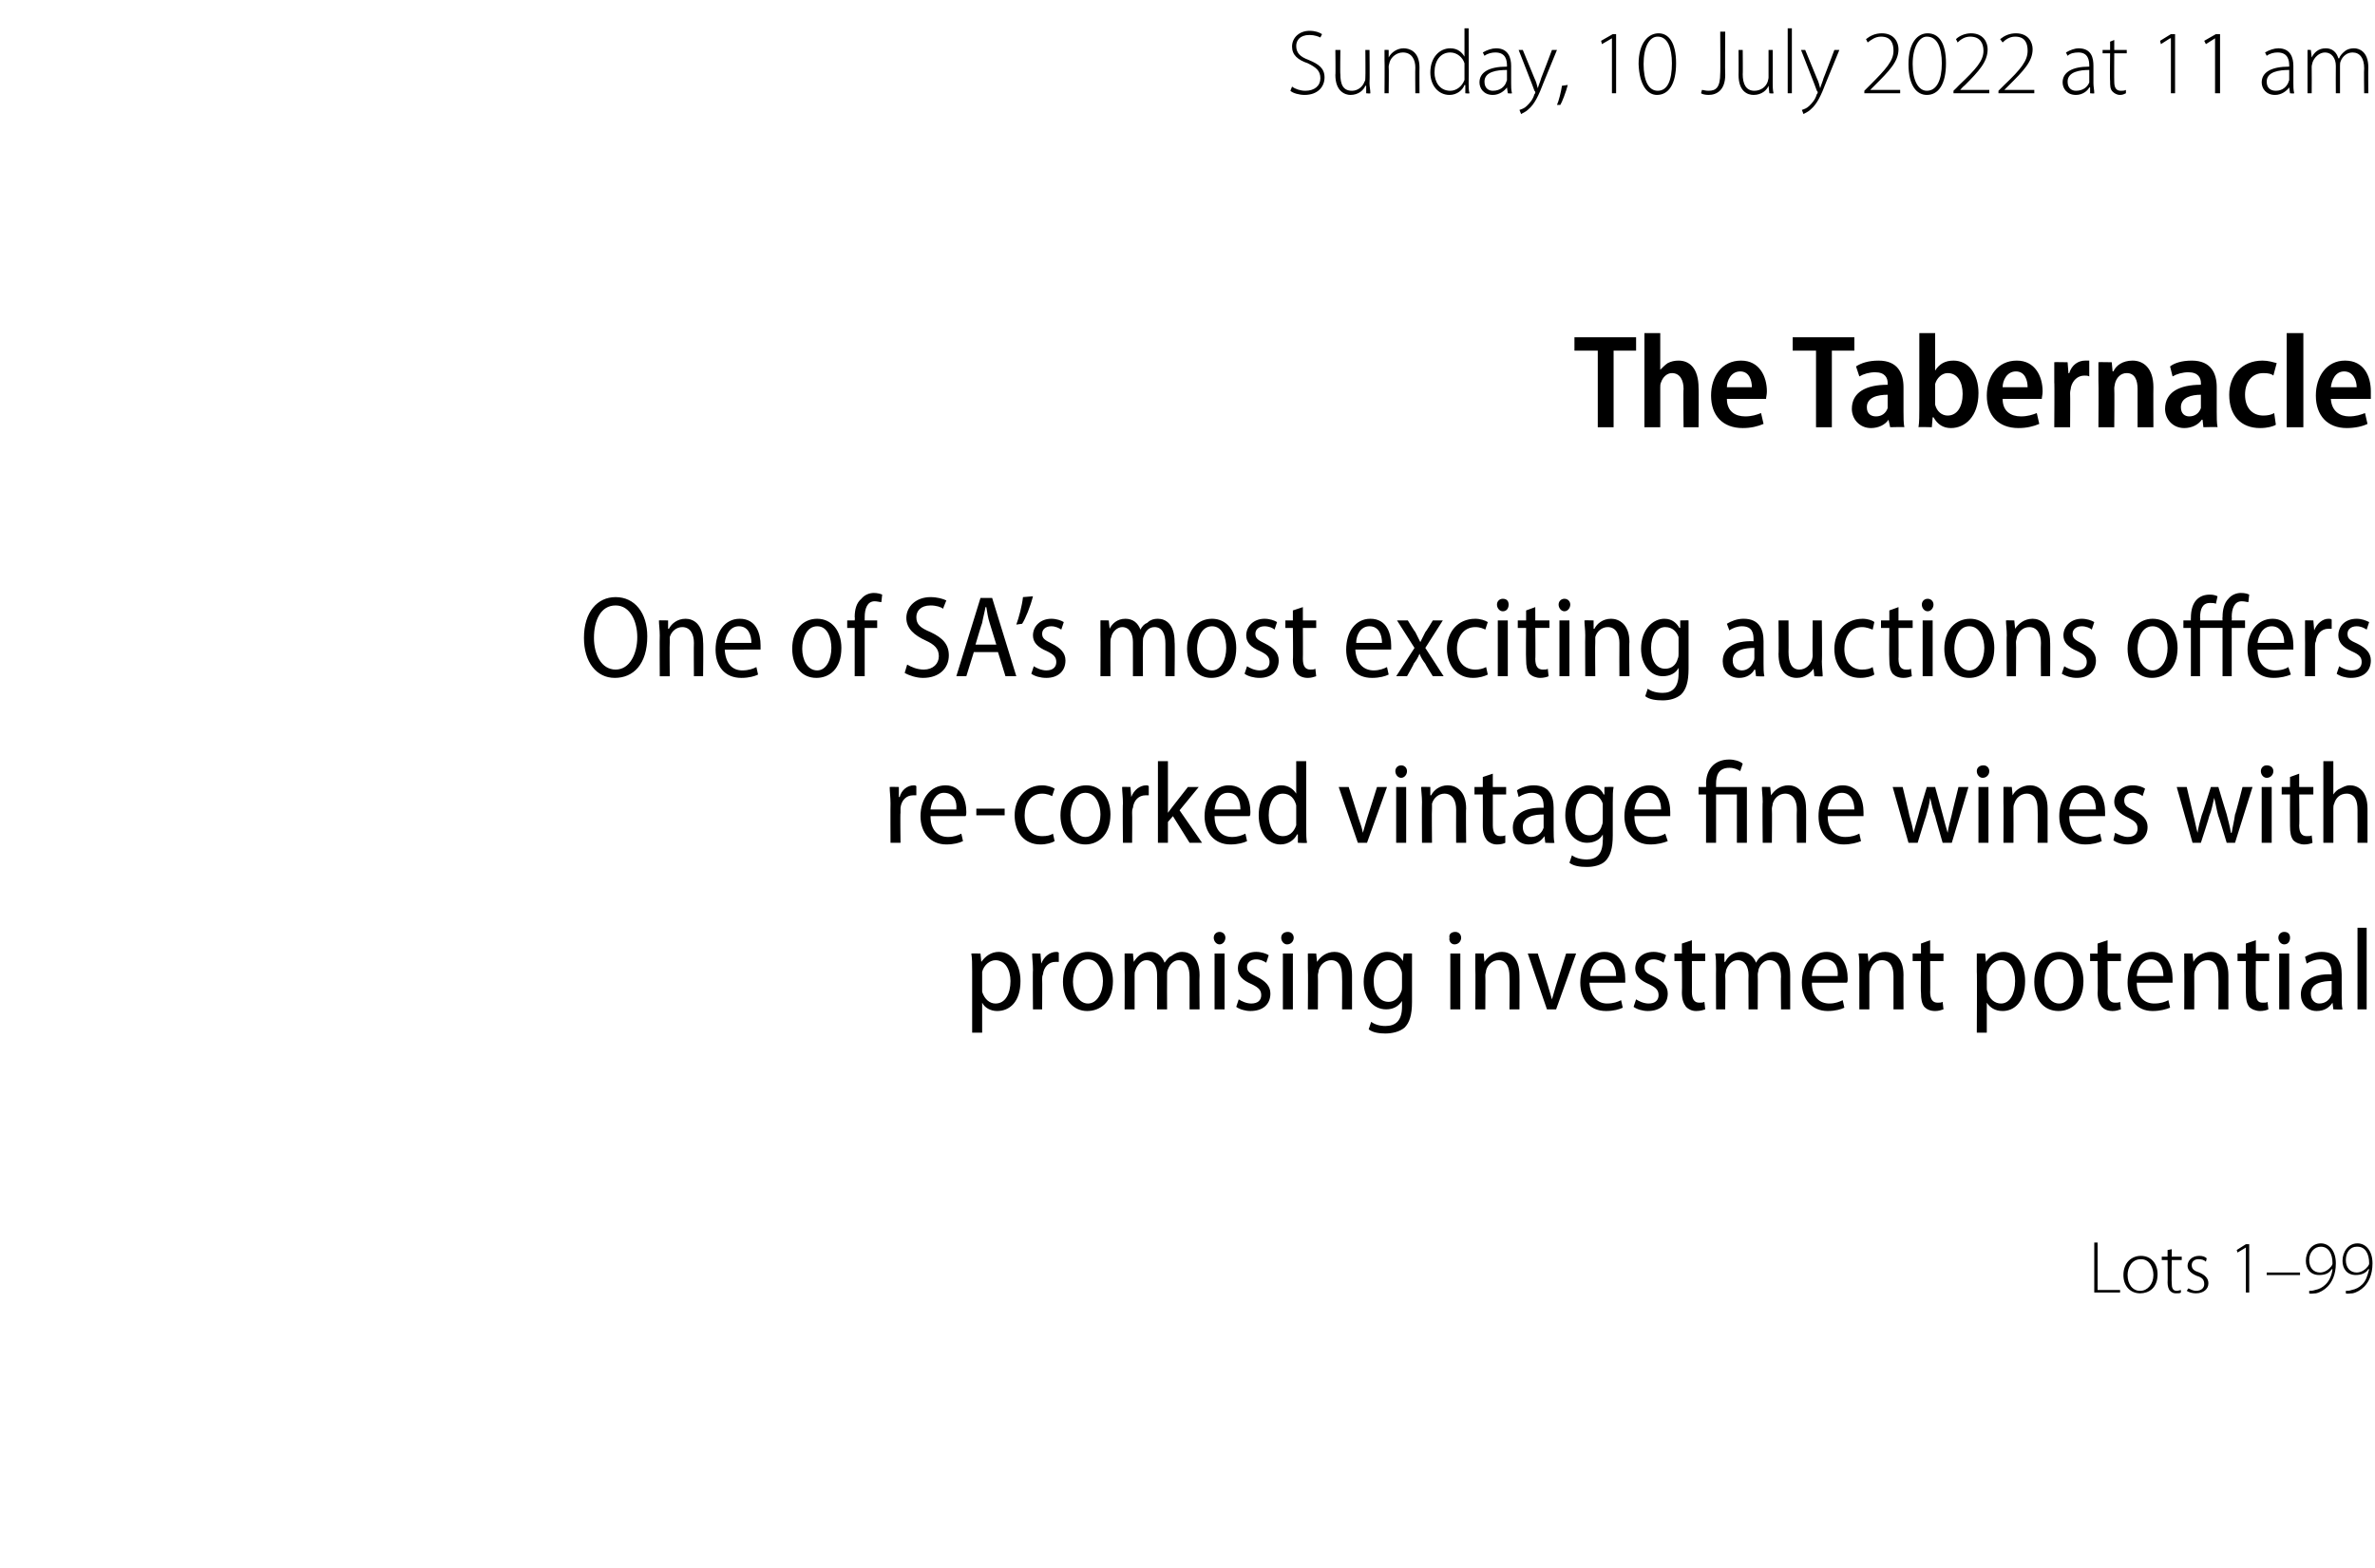 <?xml version="1.0" standalone="no"?><!DOCTYPE svg PUBLIC "-//W3C//DTD SVG 1.1//EN" "http://www.w3.org/Graphics/SVG/1.1/DTD/svg11.dtd"><svg xmlns="http://www.w3.org/2000/svg" version="1.1" width="285.1px" height="188.3px" viewBox="0 -3 285.1 188.3" style="top:-3px"><desc>Sunday, 10 July 2022 at 11 am The Tabernacle One of SA s most exciting auctions offers re-corked vintage fine wines w</desc><defs/><g id="Polygon59279"><path d="m251.4 146.2h.4v5.7h2.7v.3h-3.1v-6zm7.6 3.8c0 1.7-1.1 2.3-2.1 2.3c-1.1 0-2-.8-2-2.2c0-1.5 1-2.3 2.1-2.3c1.2 0 2 .9 2 2.2zm-3.6.1c0 1.1.6 1.9 1.5 1.9c.9 0 1.6-.8 1.6-1.9c0-.8-.4-1.9-1.5-1.9c-1.1 0-1.6 1-1.6 1.9zm5.3-3.1v.9h1.2v.4h-1.2s-.04 2.78 0 2.8c0 .5.1.9.6.9c.2 0 .4-.1.5-.1v.3c-.1.1-.3.1-.6.1c-.3 0-.5-.1-.7-.3c-.2-.2-.3-.6-.3-1c.03.01 0-2.7 0-2.7h-.7v-.4h.7v-.8l.5-.1zm2 4.7c.2.1.6.3.9.3c.7 0 1-.4 1-.8c0-.5-.2-.8-.9-1c-.7-.3-1.1-.7-1.1-1.2c0-.6.5-1.2 1.4-1.2c.4 0 .7.1.9.3l-.1.4c-.2-.2-.5-.3-.9-.3c-.5 0-.8.3-.8.7c0 .5.3.7.9.9c.7.3 1.1.7 1.1 1.3c0 .7-.6 1.2-1.5 1.2c-.4 0-.8-.1-1.1-.3l.2-.3zm6.9-4.9l-1 .6l-.1-.3l1.1-.7h.4v5.8h-.4v-5.4zm6.5 3v.3h-4v-.3h4zm1.1 2.2c.2 0 .4 0 .7-.1c.5-.1.9-.3 1.3-.7c.4-.4.7-1 .8-1.8h-.1c-.3.5-.8.7-1.5.7c-1.1 0-1.6-.8-1.6-1.7c0-1.1.7-2.1 1.8-2.1c1 0 1.8.9 1.8 2.4c0 1.4-.5 2.3-1 2.8c-.4.4-.9.7-1.4.8c-.3 0-.6.1-.8 0v-.3zm1.4-5.3c-.8 0-1.4.7-1.4 1.6c0 .9.5 1.5 1.3 1.5c.6 0 1.1-.4 1.4-.8c0-.1.1-.1.1-.3c0-1.2-.5-2-1.4-2zm3 5.3c.2 0 .4 0 .7-.1c.5-.1.9-.3 1.3-.7c.4-.4.6-1 .8-1.8h-.1c-.3.5-.9.7-1.5.7c-1.1 0-1.6-.8-1.6-1.7c0-1.1.7-2.1 1.8-2.1c1 0 1.8.9 1.8 2.4c0 1.4-.5 2.3-1 2.8c-.4.4-.9.7-1.4.8c-.3 0-.6.1-.8 0v-.3zm1.3-5.3c-.8 0-1.3.7-1.3 1.6c0 .9.5 1.5 1.3 1.5c.6 0 1.1-.4 1.4-.8c0-.1.1-.1.1-.3c0-1.2-.5-2-1.4-2h-.1z" stroke="none" fill="#000"/></g><g id="Polygon59278"><path d="m116.7 113.7c0-1 0-1.6-.1-2.2c.05-.03 1.1 0 1.1 0l.1 1s0 .04 0 0c.5-.7 1.2-1.2 2.1-1.2c1.5 0 2.6 1.4 2.6 3.5c0 2.5-1.3 3.6-2.8 3.6c-.8 0-1.5-.4-1.8-1c.01.01 0 0 0 0v3.6h-1.2v-7.3zm1.2 1.9v.5c.3.9.9 1.4 1.6 1.4c1.2 0 1.8-1.2 1.8-2.7c0-1.3-.6-2.5-1.8-2.5c-.7 0-1.4.6-1.6 1.4v1.9zm6.1-2.1c0-.8-.1-1.4-.1-2c0-.03 1 0 1 0l.1 1.2s.03.02 0 0c.3-.8 1-1.4 1.8-1.4c.1 0 .2 0 .3.1v1.1h-.4c-.8 0-1.4.6-1.5 1.5c-.1.2-.1.4-.1.6c.03 0 0 3.6 0 3.6H124s-.04-4.72 0-4.7zm9.6 1.3c0 2.6-1.6 3.6-3.1 3.6c-1.6 0-2.9-1.3-2.9-3.5c0-2.3 1.4-3.6 3-3.6c1.8 0 3 1.4 3 3.5zm-4.8.1c0 1.3.7 2.6 1.8 2.6c1.1 0 1.8-1.3 1.8-2.7c0-1.1-.5-2.6-1.8-2.6c-1.3 0-1.8 1.5-1.8 2.7zm6.2-1.6v-1.8c-.03-.03 1 0 1 0l.1 1s.01 0 0 0c.4-.6.9-1.2 2-1.2c.8 0 1.4.5 1.7 1.3c.3-.4.5-.7.8-.8c.4-.3.8-.5 1.3-.5c.9 0 2.1.6 2.1 2.8c-.04.01 0 4.1 0 4.1h-1.2v-3.9c0-1.2-.4-2-1.3-2c-.6 0-1.1.5-1.3 1.1c-.1.2-.1.4-.1.6c-.02.01 0 4.2 0 4.2h-1.2s.02-4.12 0-4.1c0-1-.4-1.8-1.3-1.8c-.6 0-1.1.6-1.3 1.2c-.1.2-.1.4-.1.6v4.1H135s.03-4.92 0-4.9zm10.8 4.9v-6.7h1.2v6.7h-1.2zm1.3-8.6c0 .4-.3.8-.7.8c-.4 0-.7-.4-.7-.8c0-.4.3-.7.7-.7c.4 0 .7.3.7.7zm1.6 7.4c.3.2.9.5 1.5.5c.8 0 1.2-.4 1.2-1c0-.6-.3-.9-1.1-1.3c-1.2-.5-1.7-1.1-1.7-1.9c0-1.1.8-2 2.2-2c.6 0 1.2.2 1.5.4l-.3.9c-.3-.2-.7-.4-1.2-.4c-.7 0-1.1.4-1.1.9c0 .6.4.8 1.2 1.2c1 .5 1.6 1.1 1.6 2c0 1.3-.9 2.1-2.4 2.1c-.6 0-1.3-.2-1.7-.5l.3-.9zm5.3 1.2v-6.7h1.2v6.7H154zm1.3-8.6c0 .4-.3.8-.8.8c-.4 0-.7-.4-.7-.8c0-.4.3-.7.8-.7c.4 0 .7.3.7.7zm1.7 3.7v-1.8c-.02-.03 1 0 1 0l.1 1s.03 0 0 0c.4-.6 1.1-1.2 2.1-1.2c.9 0 2.1.6 2.1 2.8v4.1h-1.2s.04-4 0-4c0-1-.3-1.9-1.3-1.9c-.7 0-1.3.5-1.5 1.2c0 .2-.1.4-.1.6c.03.02 0 4.1 0 4.1H157s.04-4.92 0-4.9zm12.5 4c0 1.6-.3 2.5-.9 3.1c-.6.5-1.5.7-2.3.7c-.7 0-1.5-.1-2-.5l.3-.9c.4.3 1 .5 1.7.5c1.2 0 2-.6 2-2.3v-.7s-.03-.01 0 0c-.4.6-1 1-1.9 1c-1.6 0-2.7-1.4-2.7-3.3c0-2.3 1.4-3.6 2.8-3.6c1.1 0 1.6.6 1.9 1.1c-.01.01 0 0 0 0l.1-.9s1.01-.03 1 0v5.8zm-1.2-3.3c0-.1 0-.3-.1-.5c-.2-.6-.7-1.2-1.5-1.2c-1 0-1.8 1-1.8 2.5c0 1.5.7 2.5 1.8 2.5c.6 0 1.2-.4 1.5-1.2c.1-.2.1-.4.1-.6V114zm5.8 4.2v-6.7h1.2v6.7h-1.2zm1.3-8.6c0 .4-.3.8-.8.8c-.4 0-.7-.4-.6-.8c-.1-.4.2-.7.7-.7c.4 0 .7.3.7.7zm1.7 3.7v-1.8c-.01-.03 1 0 1 0l.1 1s.03 0 0 0c.4-.6 1.1-1.2 2.1-1.2c.9 0 2.1.6 2.1 2.8c.02-.04 0 4.1 0 4.1h-1.2s.04-4 0-4c0-1-.3-1.9-1.3-1.9c-.7 0-1.3.5-1.5 1.2c0 .2-.1.4-.1.6c.03.02 0 4.1 0 4.1h-1.2s.04-4.92 0-4.9zm7.5-1.8l1.2 3.8c.2.6.3 1.1.5 1.7c.2-.6.3-1.1.5-1.7l1.2-3.8h1.2l-2.4 6.7h-1.1l-2.3-6.7h1.2zm6.2 3.5c.1 1.8 1.1 2.5 2.1 2.5c.8 0 1.3-.2 1.7-.4l.2.9c-.4.2-1.1.4-2 .4c-2 0-3.1-1.4-3.1-3.4c0-2.1 1.1-3.7 2.9-3.7c2 0 2.5 1.8 2.5 3.2v.5h-4.3zm3.2-.8c0-1-.4-2-1.5-2c-1.1 0-1.6 1.1-1.6 2h3.1zm2.4 2.8c.3.2.9.5 1.5.5c.8 0 1.2-.4 1.2-1c0-.6-.3-.9-1.1-1.3c-1.2-.5-1.7-1.1-1.7-1.9c0-1.1.8-2 2.2-2c.6 0 1.2.2 1.5.4l-.3.9c-.3-.2-.7-.4-1.2-.4c-.7 0-1.1.4-1.1.9c0 .6.3.8 1.2 1.2c1 .5 1.6 1.1 1.6 2c0 1.3-.9 2.1-2.4 2.1c-.6 0-1.3-.2-1.7-.5l.3-.9zm6.7-7.1v1.6h1.6v.9h-1.6s.01 3.74 0 3.7c0 .9.3 1.3.9 1.3c.2 0 .4 0 .6-.1l.1.9c-.3.1-.6.2-1.1.2c-.5 0-.9-.2-1.2-.5c-.3-.4-.5-.9-.5-1.7c.04-.05 0-3.8 0-3.8h-.9v-.9h.9v-1.2l1.2-.4zm2.9 3.4c0-.7 0-1.3-.1-1.8c.03-.03 1.1 0 1.1 0v1h.1c.3-.6.9-1.2 1.9-1.2c.8 0 1.5.5 1.8 1.3c.2-.4.5-.7.7-.8c.4-.3.8-.5 1.4-.5c.9 0 2 .6 2 2.8v4.1h-1.1s-.05-3.9 0-3.9c0-1.2-.4-2-1.4-2c-.6 0-1.1.5-1.3 1.1c0 .2-.1.4-.1.6c.03.01 0 4.2 0 4.2h-1.1s-.03-4.12 0-4.1c0-1-.4-1.8-1.3-1.8c-.7 0-1.2.6-1.4 1.2c0 .2-.1.4-.1.6c.04.01 0 4.1 0 4.1H206s-.02-4.92 0-4.9zm11.5 1.7c0 1.8 1 2.5 2.1 2.5c.7 0 1.2-.2 1.6-.4l.2.9c-.4.2-1.1.4-2 .4c-1.9 0-3.1-1.4-3.1-3.4c0-2.1 1.2-3.7 3-3.7c1.9 0 2.5 1.8 2.5 3.2c0 .2 0 .4-.1.5h-4.2zm3.1-.8c.1-1-.3-2-1.5-2c-1.1 0-1.5 1.1-1.6 2h3.1zm2.6-.9c0-.7 0-1.3-.1-1.8c.05-.03 1.1 0 1.1 0l.1 1s-.01 0 0 0c.3-.6 1-1.2 2-1.2c1 0 2.2.6 2.2 2.8c-.02-.04 0 4.1 0 4.1h-1.2v-4c0-1-.3-1.9-1.4-1.9c-.7 0-1.2.5-1.4 1.2c-.1.2-.1.4-.1.6v4.1h-1.2v-4.9zm8.5-3.4v1.6h1.6v.9h-1.6s.03 3.74 0 3.7c0 .9.3 1.3.9 1.3c.3 0 .4 0 .6-.1l.1.9c-.3.1-.6.2-1 .2c-.6 0-1-.2-1.3-.5c-.3-.4-.4-.9-.4-1.7c-.05-.05 0-3.8 0-3.8h-1v-.9h1v-1.2l1.1-.4zm5.6 3.8v-2.2c-.01-.03 1 0 1 0l.1 1s.03.04 0 0c.5-.7 1.2-1.2 2.1-1.2c1.5 0 2.6 1.4 2.6 3.5c0 2.5-1.3 3.6-2.7 3.6c-.9 0-1.5-.4-1.9-1c.04.01 0 0 0 0v3.6h-1.2s.04-7.34 0-7.3zm1.2 1.9c0 .2 0 .3.1.5c.2.9.9 1.4 1.6 1.4c1.1 0 1.7-1.2 1.7-2.7c0-1.3-.5-2.5-1.7-2.5c-.7 0-1.4.6-1.6 1.4c-.1.2-.1.4-.1.5v1.4zm11.6-.8c0 2.6-1.5 3.6-3 3.6c-1.7 0-2.9-1.3-2.9-3.5c0-2.3 1.3-3.6 3-3.6c1.7 0 2.9 1.4 2.9 3.5zm-4.7.1c0 1.3.6 2.6 1.8 2.6c1.1 0 1.7-1.3 1.7-2.7c0-1.1-.4-2.6-1.7-2.6c-1.3 0-1.8 1.5-1.8 2.7zm7.6-5v1.6h1.6v.9H253s.02 3.74 0 3.7c0 .9.3 1.3.9 1.3c.3 0 .4 0 .6-.1l.1.9c-.3.1-.6.2-1 .2c-.6 0-1-.2-1.3-.5c-.3-.4-.5-.9-.5-1.7c.05-.05 0-3.8 0-3.8h-.9v-.9h.9v-1.2l1.2-.4zm3.5 5.1c0 1.8 1 2.5 2.1 2.5c.8 0 1.3-.2 1.7-.4l.2.9c-.5.2-1.2.4-2.1.4c-1.9 0-3-1.4-3-3.4c0-2.1 1.1-3.7 2.9-3.7c1.9 0 2.5 1.8 2.5 3.2v.5h-4.3zm3.2-.8c0-1-.4-2-1.5-2c-1.1 0-1.6 1.1-1.7 2h3.2zm2.5-.9v-1.8c-.02-.03 1 0 1 0l.1 1s.02 0 0 0c.3-.6 1.1-1.2 2.1-1.2c.9 0 2.1.6 2.1 2.8v4.1h-1.2s.04-4 0-4c0-1-.3-1.9-1.3-1.9c-.7 0-1.3.5-1.5 1.2c-.1.2-.1.4-.1.6c.02.02 0 4.1 0 4.1h-1.2s.03-4.92 0-4.9zm8.6-3.4v1.6h1.6v.9h-1.6s-.04 3.74 0 3.7c0 .9.2 1.3.8 1.3c.3 0 .5 0 .6-.1l.1.9c-.2.1-.6.2-1 .2c-.5 0-1-.2-1.3-.5c-.3-.4-.4-.9-.4-1.7c-.02-.05 0-3.8 0-3.8h-1v-.9h1v-1.2l1.2-.4zm2.8 8.3v-6.7h1.2v6.7h-1.2zm1.3-8.6c0 .4-.2.8-.7.8c-.4 0-.7-.4-.7-.8c0-.4.3-.7.7-.7c.5 0 .7.3.7.7zm6.2 7.1c0 .5 0 1.1.1 1.5c0 .05-1.1 0-1.1 0l-.1-.8s0 .04 0 0c-.4.6-1 1-1.9 1c-1.2 0-1.9-.9-1.9-2c0-1.6 1.4-2.5 3.7-2.4v-.2c0-.7-.2-1.6-1.4-1.6c-.5 0-1.1.2-1.6.5l-.2-.8c.5-.3 1.2-.6 2-.6c1.9 0 2.4 1.3 2.4 2.7v2.7zm-1.2-1.9c-1 0-2.5.2-2.5 1.5c0 .8.5 1.2 1 1.2c.8 0 1.3-.5 1.5-1.1v-1.6zm3.1-6.4h1.1v9.8H283v-9.8z" stroke="none" fill="#000"/></g><g id="Polygon59277"><path d="m106.9 93.5c0-.8-.1-1.4-.1-2c.02-.03 1.1 0 1.1 0v1.2s.05.02.1 0c.2-.8.9-1.4 1.7-1.4c.1 0 .2 0 .3.1v1.1h-.4c-.8 0-1.4.6-1.5 1.5v.6c-.05 0 0 3.6 0 3.6h-1.2s-.02-4.72 0-4.7zm4.8 1.5c0 1.8 1 2.5 2.1 2.5c.7 0 1.2-.2 1.6-.4l.2.9c-.4.2-1.1.4-2 .4c-1.9 0-3.1-1.4-3.1-3.4c0-2.1 1.2-3.7 3-3.7c1.9 0 2.5 1.8 2.5 3.2c0 .2 0 .4-.1.5h-4.2zm3.1-.8c.1-1-.3-2-1.5-2c-1 0-1.5 1.1-1.6 2h3.1zm5.8-.1v.8h-3.4v-.8h3.4zm6 3.9c-.3.2-1 .4-1.7.4c-1.9 0-3.1-1.4-3.1-3.5c0-2 1.3-3.6 3.3-3.6c.6 0 1.2.2 1.5.4l-.3.9c-.2-.1-.6-.3-1.2-.3c-1.4 0-2.1 1.2-2.1 2.6c0 1.6.8 2.5 2.1 2.5c.6 0 1-.1 1.3-.3l.2.9zm6.7-3.2c0 2.6-1.6 3.6-3 3.6c-1.7 0-3-1.3-3-3.5c0-2.3 1.4-3.6 3.1-3.6c1.7 0 2.9 1.4 2.9 3.5zm-4.8.1c0 1.3.7 2.6 1.8 2.6c1.1 0 1.8-1.3 1.8-2.7c0-1.1-.5-2.6-1.8-2.6c-1.3 0-1.8 1.5-1.8 2.7zm6.3-1.4c0-.8-.1-1.4-.1-2c0-.03 1 0 1 0l.1 1.2s.03.02 0 0c.3-.8 1-1.4 1.8-1.4c.1 0 .2 0 .3.1v1.1h-.4c-.8 0-1.4.6-1.5 1.5c-.1.2-.1.4-.1.6c.03 0 0 3.6 0 3.6h-1.1s-.05-4.72 0-4.7zm5.4 1.1s.04 0 0 0c.2-.3.4-.5.6-.8l1.8-2.3h1.3l-2.3 2.8l2.7 3.9h-1.5l-2-3.2l-.6.7v2.5H139v-9.8h1.2v6.2zm5.6.4c0 1.8 1 2.5 2.1 2.5c.7 0 1.2-.2 1.6-.4l.2.9c-.4.2-1.1.4-2 .4c-1.9 0-3.1-1.4-3.1-3.4c0-2.1 1.2-3.7 2.9-3.7c2 0 2.6 1.8 2.6 3.2c0 .2 0 .4-.1.5h-4.2zm3.1-.8c0-1-.3-2-1.5-2c-1.1 0-1.5 1.1-1.6 2h3.1zm7.9-5.8v8.1c0 .6 0 1.3.1 1.7c-.03.05-1.1 0-1.1 0v-1s-.08-.03-.1 0c-.3.6-1 1.2-2 1.2c-1.5 0-2.6-1.4-2.6-3.5c0-2.3 1.2-3.6 2.7-3.6c.9 0 1.5.5 1.8 1c.01 0 0 0 0 0v-3.9h1.2zm-1.2 5.8v-.5c-.2-.8-.7-1.4-1.6-1.4c-1.1 0-1.7 1.1-1.7 2.6c0 1.4.6 2.5 1.7 2.5c.7 0 1.3-.4 1.6-1.3v-1.9zm6.3-2.7s1.21 3.78 1.2 3.8c.2.6.4 1.1.5 1.7c.2-.6.3-1.1.5-1.7c.02-.02 1.2-3.8 1.2-3.8h1.2l-2.4 6.7H163l-2.3-6.7h1.2zm5.7 6.7v-6.7h1.2v6.7h-1.2zm1.3-8.6c0 .4-.3.8-.7.8c-.4 0-.7-.4-.7-.8c0-.4.3-.7.7-.7c.4 0 .7.3.7.7zm1.8 3.7c0-.7-.1-1.3-.1-1.8c.02-.03 1.1 0 1.1 0v1h.1c.3-.6 1-1.2 2-1.2c.9 0 2.2.6 2.2 2.8c-.05-.04 0 4.1 0 4.1h-1.2s-.02-4 0-4c0-1-.4-1.9-1.4-1.9c-.7 0-1.3.5-1.5 1.2v.6c-.04.02 0 4.1 0 4.1h-1.2s-.03-4.92 0-4.9zm8.5-3.4v1.6h1.6v.9h-1.6v3.7c0 .9.3 1.3.9 1.3c.2 0 .4 0 .6-.1v.9c-.2.1-.5.2-1 .2c-.5 0-.9-.2-1.2-.5c-.3-.4-.5-.9-.5-1.7c.02-.05 0-3.8 0-3.8h-1v-.9h1v-1.2l1.2-.4zm7.3 6.8c0 .5 0 1.1.1 1.5c-.02.05-1.1 0-1.1 0l-.1-.8s-.03.04 0 0c-.4.6-1 1-1.9 1c-1.2 0-1.9-.9-1.9-2c0-1.6 1.4-2.5 3.7-2.4v-.2c0-.7-.2-1.6-1.4-1.6c-.6 0-1.1.2-1.6.5l-.2-.8c.4-.3 1.2-.6 2-.6c1.9 0 2.4 1.3 2.4 2.7v2.7zm-1.2-1.9c-1.1 0-2.5.2-2.5 1.5c0 .8.5 1.2 1 1.2c.8 0 1.3-.5 1.5-1.1v-1.6zm8.3 2.5c0 1.6-.3 2.5-.9 3.1c-.5.5-1.4.7-2.2.7c-.8 0-1.6-.1-2.1-.5l.3-.9c.4.3 1 .5 1.8.5c1.1 0 1.9-.6 1.9-2.3c.04.01 0-.7 0-.7c0 0 .02-.01 0 0c-.3.6-1 1-1.9 1c-1.5 0-2.6-1.4-2.6-3.3c0-2.3 1.4-3.6 2.8-3.6c1 0 1.6.6 1.8 1.1h.1v-.9s1.06-.03 1.1 0c-.1.5-.1 1-.1 1.9v3.9zm-1.2-3.3v-.5c-.2-.6-.7-1.2-1.5-1.2c-1.1 0-1.8 1-1.8 2.5c0 1.5.6 2.5 1.7 2.5c.7 0 1.3-.4 1.5-1.2c.1-.2.1-.4.1-.6V94zm3.8 1c0 1.8 1 2.5 2.1 2.5c.8 0 1.3-.2 1.6-.4l.3.9c-.5.2-1.2.4-2.1.4c-1.9 0-3.1-1.4-3.1-3.4c0-2.1 1.2-3.7 3-3.7c1.9 0 2.5 1.8 2.5 3.2v.5h-4.3zm3.2-.8c0-1-.4-2-1.5-2c-1.1 0-1.6 1.1-1.7 2h3.2zm5.4 4v-5.8h-.9v-.9h.9s.02-.42 0-.4c0-1.6.9-2.9 2.8-2.9c.6 0 1.3.2 1.6.5l-.3.9c-.3-.2-.7-.4-1.3-.4c-1.3 0-1.6.9-1.6 1.9v.4h3.7v6.7h-1.2v-5.8H206v5.8h-1.2zm6.8-4.9c0-.7-.1-1.3-.1-1.8c0-.03 1 0 1 0l.1 1s.04 0 0 0c.4-.6 1.1-1.2 2.1-1.2c.9 0 2.1.6 2.1 2.8c.03-.04 0 4.1 0 4.1h-1.1s-.04-4 0-4c0-1-.4-1.9-1.4-1.9c-.7 0-1.3.5-1.5 1.2c0 .2-.1.4-.1.6c.04.02 0 4.1 0 4.1h-1.1s-.05-4.92 0-4.9zm7.8 1.7c0 1.8 1 2.5 2.1 2.5c.8 0 1.3-.2 1.7-.4l.2.9c-.5.2-1.2.4-2.1.4c-1.9 0-3-1.4-3-3.4c0-2.1 1.1-3.7 2.9-3.7c1.9 0 2.5 1.8 2.5 3.2v.5h-4.3zm3.2-.8c0-1-.4-2-1.5-2c-1.1 0-1.6 1.1-1.7 2h3.2zm5.8-2.7s.82 3.38.8 3.4c.2.7.4 1.4.5 2.1l.6-2.1c-.03-.01 1-3.4 1-3.4h1l.9 3.3c.2.8.4 1.5.6 2.2c.1-.7.3-1.4.5-2.2c-.03.05.8-3.3.8-3.3h1.2l-2 6.7h-1.1s-.93-3.2-.9-3.2c-.3-.7-.4-1.4-.6-2.2c-.1.8-.3 1.5-.5 2.2c-.03.02-1 3.2-1 3.2h-1.1l-1.9-6.7h1.2zm9.1 6.7v-6.7h1.2v6.7h-1.2zm1.3-8.6c0 .4-.3.8-.8.8c-.4 0-.7-.4-.7-.8c0-.4.3-.7.8-.7c.4 0 .7.3.7.7zm1.7 3.7v-1.8c-.02-.03 1 0 1 0l.1 1s.02 0 0 0c.3-.6 1.1-1.2 2.1-1.2c.9 0 2.1.6 2.1 2.8v4.1h-1.2s.04-4 0-4c0-1-.3-1.9-1.3-1.9c-.7 0-1.3.5-1.5 1.2c-.1.2-.1.4-.1.6c.02.02 0 4.1 0 4.1h-1.2s.03-4.92 0-4.9zm7.9 1.7c0 1.8 1 2.5 2.1 2.5c.7 0 1.2-.2 1.6-.4l.2.9c-.4.2-1.1.4-2 .4c-1.9 0-3.1-1.4-3.1-3.4c0-2.1 1.2-3.7 3-3.7c1.9 0 2.5 1.8 2.5 3.2v.5h-4.3zm3.2-.8c0-1-.4-2-1.5-2c-1.1 0-1.6 1.1-1.7 2h3.2zm2.3 2.8c.4.2 1 .5 1.5.5c.8 0 1.2-.4 1.2-1c0-.6-.3-.9-1.1-1.3c-1.1-.5-1.7-1.1-1.7-1.9c0-1.1.9-2 2.2-2c.7 0 1.2.2 1.5.4l-.3.9c-.2-.2-.7-.4-1.2-.4c-.7 0-1 .4-1 .9c0 .6.3.8 1.1 1.2c1.1.5 1.7 1.1 1.7 2c0 1.3-1 2.1-2.4 2.1c-.7 0-1.3-.2-1.7-.5l.2-.9zm8.6-5.5l.8 3.4c.2.7.3 1.4.5 2.1c.1-.7.3-1.4.5-2.1c.05-.01 1.1-3.4 1.1-3.4h.9s.99 3.32 1 3.3c.2.8.4 1.5.5 2.2h.1c.1-.7.3-1.4.4-2.2c.05.05.9-3.3.9-3.3h1.2l-2.1 6.7h-1s-.95-3.2-1-3.2c-.2-.7-.3-1.4-.5-2.2c-.2.8-.3 1.5-.6 2.2c.04.02-1 3.2-1 3.2h-1l-1.9-6.7h1.2zm9 6.7v-6.7h1.2v6.7h-1.2zm1.4-8.6c0 .4-.3.8-.8.8c-.4 0-.7-.4-.7-.8c0-.4.3-.7.7-.7c.5 0 .8.3.8.7zm3.1.3v1.6h1.7v.9H276s.05 3.74 0 3.7c0 .9.3 1.3.9 1.3c.3 0 .5 0 .6-.1l.1.9c-.2.1-.6.2-1 .2c-.5 0-1-.2-1.3-.5c-.3-.4-.4-.9-.4-1.7c-.02-.05 0-3.8 0-3.8h-1v-.9h1v-1.2l1.1-.4zm2.9-1.5h1.2v4s.04.04 0 0c.2-.3.5-.6.8-.7c.4-.2.7-.4 1.2-.4c.9 0 2.1.6 2.1 2.8v4.1H283s.02-3.98 0-4c0-1-.3-1.9-1.3-1.9c-.8 0-1.3.5-1.5 1.2c-.1.2-.1.4-.1.6v4.1h-1.2v-9.8z" stroke="none" fill="#000"/></g><g id="Polygon59276"><path d="m77.7 73.4c0 3.4-1.7 5-3.9 5c-2.2 0-3.7-1.9-3.7-4.8c0-3.1 1.6-4.9 3.8-4.9c2.3 0 3.8 1.9 3.8 4.7zm-6.4.2c0 2 .9 3.8 2.6 3.8c1.7 0 2.6-1.9 2.6-3.9c0-1.8-.8-3.8-2.6-3.8c-1.8 0-2.6 1.8-2.6 3.9zm7.9-.3c0-.7-.1-1.3-.1-1.8c.02-.03 1.1 0 1.1 0v1h.1c.3-.6 1-1.2 2-1.2c.9 0 2.1.6 2.1 2.8c.05-.04 0 4.1 0 4.1h-1.1s-.03-4 0-4c0-1-.4-1.9-1.4-1.9c-.7 0-1.3.5-1.5 1.2v.6c-.04.02 0 4.1 0 4.1h-1.2s-.03-4.92 0-4.9zM87 75c.1 1.8 1 2.5 2.1 2.5c.8 0 1.3-.2 1.7-.4l.2.9c-.4.2-1.1.4-2 .4c-2 0-3.1-1.4-3.1-3.4c0-2.1 1.1-3.7 2.9-3.7c2 0 2.5 1.8 2.5 3.2v.5H87zm3.2-.8c0-1-.4-2-1.5-2c-1.1 0-1.6 1.1-1.7 2h3.2zm10.8.6c0 2.6-1.5 3.6-3 3.6c-1.7 0-2.9-1.3-2.9-3.5c0-2.3 1.3-3.6 3-3.6c1.7 0 2.9 1.4 2.9 3.5zm-4.7.1c0 1.3.6 2.6 1.8 2.6c1.1 0 1.7-1.3 1.7-2.7c0-1.1-.4-2.6-1.7-2.6c-1.3 0-1.8 1.5-1.8 2.7zm6.3 3.3v-5.8h-.9v-.9h.9s.04-.38 0-.4c0-.9.2-1.7.8-2.2c.4-.5 1-.7 1.5-.7c.4 0 .8.1 1 .2l-.1.9c-.2 0-.5-.1-.8-.1c-.9 0-1.2.9-1.2 1.9v.4h1.5v.9h-1.5v5.8h-1.2zm6.3-1.4c.5.3 1.2.6 2 .6c1.1 0 1.8-.7 1.8-1.6c0-.9-.5-1.4-1.6-1.9c-1.3-.6-2.3-1.4-2.3-2.7c0-1.4 1.2-2.5 2.9-2.5c.8 0 1.5.2 1.9.4l-.4 1c-.2-.2-.8-.4-1.5-.4c-1.2 0-1.7.7-1.7 1.4c0 .9.5 1.3 1.7 1.8c1.5.7 2.2 1.5 2.2 2.8c0 1.5-1.1 2.7-3.1 2.7c-.8 0-1.7-.3-2.2-.6l.3-1zm8-1.5l-.9 2.9h-1.2l2.9-9.4h1.4l2.9 9.4h-1.3l-.9-2.9h-2.9zm2.7-.9l-.8-2.6c-.2-.6-.3-1.3-.4-1.9h-.1c-.1.6-.3 1.3-.4 1.9c-.02-.03-.8 2.6-.8 2.6h2.5zm4.4-5.8c-.3 1.2-.9 2.7-1.3 3.3l-.7.1c.3-.8.7-2.3.8-3.3l1.2-.1zm.1 8.4c.3.2.9.5 1.5.5c.8 0 1.2-.4 1.2-1c0-.6-.3-.9-1.1-1.3c-1.2-.5-1.7-1.1-1.7-1.9c0-1.1.9-2 2.2-2c.6 0 1.2.2 1.5.4l-.3.9c-.3-.2-.7-.4-1.2-.4c-.7 0-1.1.4-1.1.9c0 .6.4.8 1.2 1.2c1 .5 1.6 1.1 1.6 2c0 1.3-.9 2.1-2.3 2.1c-.7 0-1.4-.2-1.8-.5l.3-.9zm8-3.7v-1.8c-.04-.03 1 0 1 0l.1 1c.3-.6.9-1.2 1.9-1.2c.9 0 1.5.5 1.8 1.3c.2-.4.5-.7.8-.8c.3-.3.7-.5 1.3-.5c.9 0 2 .6 2 2.8c.05.01 0 4.1 0 4.1h-1.1v-3.9c0-1.2-.4-2-1.3-2c-.7 0-1.1.5-1.3 1.1c-.1.2-.1.4-.1.6c-.03.01 0 4.2 0 4.2H136v-4.1c0-1-.4-1.8-1.3-1.8c-.6 0-1.2.6-1.3 1.2c-.1.2-.1.4-.1.6c-.02.01 0 4.1 0 4.1h-1.2s.02-4.92 0-4.9zm16.3 1.5c0 2.6-1.5 3.6-3 3.6c-1.6 0-2.9-1.3-2.9-3.5c0-2.3 1.3-3.6 3-3.6c1.7 0 2.9 1.4 2.9 3.5zm-4.7.1c0 1.3.6 2.6 1.8 2.6c1.1 0 1.7-1.3 1.7-2.7c0-1.1-.4-2.6-1.7-2.6c-1.3 0-1.8 1.5-1.8 2.7zm6 2.1c.3.2.9.5 1.5.5c.8 0 1.2-.4 1.2-1c0-.6-.3-.9-1.1-1.3c-1.2-.5-1.7-1.1-1.7-1.9c0-1.1.9-2 2.2-2c.6 0 1.2.2 1.5.4l-.3.9c-.2-.2-.7-.4-1.2-.4c-.7 0-1.1.4-1.1.9c0 .6.4.8 1.2 1.2c1 .5 1.6 1.1 1.6 2c0 1.3-.9 2.1-2.3 2.1c-.7 0-1.4-.2-1.8-.5l.3-.9zm6.7-7.1v1.6h1.6v.9h-1.6s.02 3.74 0 3.7c0 .9.3 1.3.9 1.3c.3 0 .4 0 .6-.1l.1.9c-.3.1-.6.2-1 .2c-.6 0-1-.2-1.3-.5c-.3-.4-.5-.9-.5-1.7c.05-.05 0-3.8 0-3.8h-.9v-.9h.9v-1.2l1.2-.4zm6.3 5.1c.1 1.8 1.1 2.5 2.2 2.5c.7 0 1.2-.2 1.6-.4l.2.9c-.4.2-1.1.4-2 .4c-2 0-3.1-1.4-3.1-3.4c0-2.1 1.1-3.7 2.9-3.7c2 0 2.5 1.8 2.5 3.2v.5h-4.3zm3.2-.8c0-1-.4-2-1.5-2c-1.1 0-1.6 1.1-1.6 2h3.1zm3.1-2.7s.88 1.43.9 1.4l.6 1.2l.6-1.2c.04.02.9-1.4.9-1.4h1.2l-2.1 3.3l2.2 3.4H172s-.93-1.48-.9-1.5c-.3-.4-.5-.7-.7-1.2c-.2.5-.4.8-.7 1.2c.05.02-.8 1.5-.8 1.5h-1.3l2.2-3.4l-2.1-3.3h1.3zm9.6 6.5c-.4.2-1 .4-1.8.4c-1.8 0-3.1-1.4-3.1-3.5c0-2 1.3-3.6 3.4-3.6c.6 0 1.2.2 1.5.4l-.3.9c-.2-.1-.6-.3-1.2-.3c-1.4 0-2.2 1.2-2.2 2.6c0 1.6.9 2.5 2.2 2.5c.5 0 .9-.1 1.3-.3l.2.9zm1.2.2v-6.7h1.2v6.7h-1.2zm1.3-8.6c0 .4-.2.8-.7.8c-.4 0-.7-.4-.7-.8c0-.4.3-.7.7-.7c.5 0 .7.3.7.7zm3.2.3v1.6h1.7v.9h-1.7s.04 3.74 0 3.7c0 .9.3 1.3.9 1.3c.3 0 .5 0 .6-.1l.1.9c-.2.1-.6.2-1 .2c-.5 0-1-.2-1.3-.5c-.3-.4-.4-.9-.4-1.7c-.04-.05 0-3.8 0-3.8h-1v-.9h1v-1.2l1.1-.4zm2.9 8.3v-6.7h1.2v6.7h-1.2zm1.3-8.6c0 .4-.3.8-.7.8c-.4 0-.7-.4-.7-.8c0-.4.3-.7.7-.7c.4 0 .7.3.7.7zm1.8 3.7c0-.7-.1-1.3-.1-1.8c.02-.03 1.1 0 1.1 0v1h.1c.3-.6 1-1.2 2-1.2c.9 0 2.2.6 2.2 2.8c-.05-.04 0 4.1 0 4.1h-1.2s-.02-4 0-4c0-1-.4-1.9-1.4-1.9c-.7 0-1.3.5-1.5 1.2v.6c-.04.02 0 4.1 0 4.1h-1.2s-.03-4.92 0-4.9zm12.4 4c0 1.6-.3 2.5-.9 3.1c-.6.5-1.4.7-2.2.7c-.8 0-1.6-.1-2.1-.5l.3-.9c.4.3 1 .5 1.8.5c1.1 0 1.9-.6 1.9-2.3c.03.01 0-.7 0-.7c0 0 0-.01 0 0c-.3.6-1 1-1.9 1c-1.5 0-2.6-1.4-2.6-3.3c0-2.3 1.4-3.6 2.8-3.6c1 0 1.5.6 1.8 1.1h.1v-.9s1.05-.03 1 0v5.8zm-1.2-3.3v-.5c-.2-.6-.7-1.2-1.6-1.2c-1 0-1.7 1-1.7 2.5c0 1.5.6 2.5 1.7 2.5c.7 0 1.3-.4 1.5-1.2c.1-.2.1-.4.1-.6V74zm10.2 2.7c0 .5 0 1.1.1 1.5c.02.05-1 0-1 0l-.1-.8s-.08.04-.1 0c-.3.6-1 1-1.8 1c-1.3 0-2-.9-2-2c0-1.6 1.4-2.5 3.7-2.4v-.2c0-.7-.1-1.6-1.4-1.6c-.5 0-1.1.2-1.5.5l-.3-.8c.5-.3 1.2-.6 2-.6c1.9 0 2.4 1.3 2.4 2.7v2.7zm-1.1-1.9c-1.1 0-2.6.2-2.6 1.5c0 .8.5 1.2 1.1 1.2c.7 0 1.2-.5 1.4-1.1c.1-.1.1-.3.1-.4v-1.2zm8.1 1.6c0 .7.1 1.3.1 1.8c0 .05-1 0-1 0l-.1-.9s-.03-.04 0 0c-.3.4-1 1.1-2 1.1c-1.1 0-2.2-.7-2.2-2.9c.04.03 0-4 0-4h1.2s.02 3.84 0 3.8c0 1.3.4 2.1 1.3 2.1c.8 0 1.3-.6 1.5-1.1c0-.1.1-.3.1-.6c-.03.02 0-4.2 0-4.2h1.1s.05 4.9 0 4.9zM225 78c-.3.2-.9.4-1.7.4c-1.9 0-3.1-1.4-3.1-3.5c0-2 1.3-3.6 3.4-3.6c.6 0 1.2.2 1.4.4l-.2.9c-.3-.1-.7-.3-1.3-.3c-1.4 0-2.1 1.2-2.1 2.6c0 1.6.9 2.5 2.1 2.5c.6 0 1-.1 1.3-.3l.2.9zm2.9-8.1v1.6h1.7v.9h-1.7s.03 3.74 0 3.7c0 .9.3 1.3.9 1.3c.3 0 .4 0 .6-.1l.1.9c-.3.1-.6.2-1 .2c-.6 0-1-.2-1.3-.5c-.3-.4-.4-.9-.4-1.7c-.04-.05 0-3.8 0-3.8h-1v-.9h1v-1.2l1.1-.4zm2.9 8.3v-6.7h1.2v6.7h-1.2zm1.3-8.6c0 .4-.3.8-.7.8c-.4 0-.7-.4-.7-.8c0-.4.3-.7.7-.7c.4 0 .7.3.7.7zm7.3 5.2c0 2.6-1.6 3.6-3 3.6c-1.7 0-3-1.3-3-3.5c0-2.3 1.4-3.6 3.1-3.6c1.7 0 2.9 1.4 2.9 3.5zm-4.8.1c0 1.3.7 2.6 1.8 2.6c1.1 0 1.8-1.3 1.8-2.7c0-1.1-.5-2.6-1.8-2.6c-1.3 0-1.8 1.5-1.8 2.7zm6.3-1.6c0-.7-.1-1.3-.1-1.8c0-.03 1 0 1 0l.1 1s.05 0 0 0c.4-.6 1.1-1.2 2.1-1.2c.9 0 2.1.6 2.1 2.8c.03-.04 0 4.1 0 4.1H245s-.04-4 0-4c0-1-.4-1.9-1.4-1.9c-.7 0-1.3.5-1.5 1.2c0 .2-.1.4-.1.6c.04.02 0 4.1 0 4.1h-1.1s-.04-4.92 0-4.9zm6.9 3.7c.3.2.9.5 1.5.5c.8 0 1.2-.4 1.2-1c0-.6-.3-.9-1.1-1.3c-1.2-.5-1.7-1.1-1.7-1.9c0-1.1.9-2 2.2-2c.6 0 1.2.2 1.5.4l-.3.9c-.2-.2-.7-.4-1.2-.4c-.7 0-1.1.4-1.1.9c0 .6.4.8 1.2 1.2c1 .5 1.6 1.1 1.6 2c0 1.3-.9 2.1-2.3 2.1c-.7 0-1.3-.2-1.8-.5l.3-.9zm13.6-2.2c0 2.6-1.6 3.6-3.1 3.6c-1.6 0-2.9-1.3-2.9-3.5c0-2.3 1.4-3.6 3-3.6c1.8 0 3 1.4 3 3.5zm-4.8.1c0 1.3.7 2.6 1.8 2.6c1.1 0 1.8-1.3 1.8-2.7c0-1.1-.5-2.6-1.8-2.6c-1.3 0-1.8 1.5-1.8 2.7zm10.2 3.3v-5.8h-2.7v5.8H263v-5.8h-.9v-.9h.9s-.02-.26 0-.3c0-.9.2-1.7.7-2.2c.4-.4.9-.6 1.6-.6c.4 0 .7.1.9.2l-.2.9c-.2-.1-.4-.1-.7-.1c-.9 0-1.2.7-1.2 1.8c.05-.02 0 .3 0 .3h2.7s-.03-.38 0-.4c0-.9.2-1.7.7-2.2c.4-.5 1-.7 1.5-.7c.5 0 .8.1 1 .2l-.1.9c-.2 0-.4-.1-.8-.1c-.9 0-1.2.9-1.2 1.9c.03 0 0 .4 0 .4h1.6v.9h-1.6v5.8h-1.1zM271 75c0 1.8 1 2.5 2.1 2.5c.8 0 1.3-.2 1.6-.4l.3.9c-.5.2-1.2.4-2.1.4c-1.9 0-3.1-1.4-3.1-3.4c0-2.1 1.2-3.7 3-3.7c1.9 0 2.5 1.8 2.5 3.2v.5H271zm3.2-.8c0-1-.4-2-1.5-2c-1.1 0-1.6 1.1-1.7 2h3.2zm2.5-.7v-2c-.03-.03 1 0 1 0l.1 1.2s0 .02 0 0c.3-.8 1-1.4 1.7-1.4c.2 0 .3 0 .4.1v1.1h-.4c-.8 0-1.4.6-1.5 1.5c-.1.2-.1.4-.1.6v3.6h-1.2s.02-4.72 0-4.7zm4.1 3.5c.3.2.9.5 1.5.5c.8 0 1.2-.4 1.2-1c0-.6-.3-.9-1.2-1.3c-1.1-.5-1.6-1.1-1.6-1.9c0-1.1.8-2 2.2-2c.6 0 1.1.2 1.5.4l-.3.9c-.3-.2-.7-.4-1.2-.4c-.7 0-1.1.4-1.1.9c0 .6.3.8 1.2 1.2c1 .5 1.6 1.1 1.6 2c0 1.3-.9 2.1-2.4 2.1c-.6 0-1.3-.2-1.7-.5l.3-.9z" stroke="none" fill="#000"/></g><g id="Polygon59275"><path d="m191.8 39.1H189v-1.6h7.4v1.6h-2.7v9.2h-1.9v-9.2zm5.6-2.1h1.9v4.4s.03.05 0 0c.3-.3.6-.6.9-.8c.4-.2.8-.3 1.3-.3c1.3 0 2.4.9 2.4 3.3c.04-.04 0 4.7 0 4.7h-1.8s-.05-4.56 0-4.6c0-1-.4-1.9-1.4-1.9c-.6 0-1.1.5-1.3 1.1c-.1.2-.1.4-.1.6v4.8h-1.9V37zm9.9 7.9c0 1.5 1 2.1 2.2 2.1c.8 0 1.4-.2 1.9-.4l.3 1.3c-.7.3-1.5.5-2.5.5c-2.4 0-3.8-1.5-3.8-3.9c0-2.3 1.3-4.2 3.6-4.2c2.2 0 3.1 1.9 3.1 3.7c0 .4-.1.7-.1.9h-4.7zm3-1.4c0-.8-.3-1.9-1.4-1.9c-1.1 0-1.6 1.1-1.6 1.9h3zm7.7-4.4h-2.8v-1.6h7.4v1.6h-2.7v9.2H218v-9.2zm10.5 7.3c0 .7 0 1.4.1 1.9c-.02-.05-1.7 0-1.7 0l-.2-.9s-.01 0 0 0c-.4.6-1.2 1-2.1 1c-1.4 0-2.3-1.1-2.3-2.3c0-2 1.7-2.9 4.3-2.9v-.2c0-.6-.3-1.3-1.5-1.3c-.7 0-1.4.2-1.9.5l-.4-1.2c.6-.4 1.5-.7 2.7-.7c2.3 0 3 1.5 3 3.2v2.9zm-1.9-2c-1.2 0-2.5.3-2.5 1.5c0 .8.5 1.1 1.1 1.1c.7 0 1.2-.4 1.4-1v-1.6zm3.8-7.4h1.9v4.5s.01-.03 0 0c.5-.8 1.2-1.2 2.2-1.2c1.8 0 3 1.6 3 3.9c0 2.8-1.6 4.2-3.3 4.2c-.9 0-1.6-.4-2.1-1.3c-.03.05-.1 0-.1 0l-.1 1.2s-1.58-.05-1.6 0c.1-.6.1-1.5.1-2.2c-.01-.01 0-9.1 0-9.1zm1.9 8.2v.4c.2.8.8 1.3 1.5 1.3c1.1 0 1.8-1 1.8-2.6c0-1.4-.6-2.5-1.8-2.5c-.7 0-1.3.6-1.5 1.3v2.1zm8.1-.3c0 1.5 1 2.1 2.2 2.1c.8 0 1.4-.2 1.9-.4l.3 1.3c-.7.3-1.5.5-2.5.5c-2.4 0-3.8-1.5-3.8-3.9c0-2.3 1.3-4.2 3.6-4.2c2.2 0 3.1 1.9 3.1 3.7c0 .4-.1.7-.1.9h-4.7zm3-1.4c0-.8-.3-1.9-1.4-1.9c-1.1 0-1.6 1.1-1.6 1.9h3zm3.2-.6v-2.4c-.02-.04 1.6 0 1.6 0l.1 1.3s.05.05.1 0c.3-1 1.1-1.5 1.9-1.5h.5v1.9c-.2-.1-.3-.1-.6-.1c-.8 0-1.4.6-1.6 1.4c0 .2-.1.4-.1.7c.03-.01 0 4.1 0 4.1h-1.9s.04-5.43 0-5.4zm5.3-.2v-2.2c-.03-.04 1.6 0 1.6 0l.1 1.1s.07-.04.1 0c.3-.7 1.1-1.3 2.3-1.3c1.3 0 2.5.9 2.5 3.2c-.02-.02 0 4.8 0 4.8h-1.9v-4.6c0-1-.3-1.9-1.3-1.9c-.7 0-1.2.5-1.4 1.2c0 .1-.1.4-.1.6c.04-.01 0 4.7 0 4.7h-1.9s.04-5.55 0-5.6zm14.2 3.7c0 .7 0 1.4.1 1.9c-.01-.05-1.7 0-1.7 0l-.1-.9h-.1c-.4.6-1.2 1-2.1 1c-1.4 0-2.3-1.1-2.3-2.3c0-2 1.7-2.9 4.3-2.9v-.2c0-.6-.3-1.3-1.5-1.3c-.7 0-1.4.2-1.9.5l-.3-1.2c.5-.4 1.4-.7 2.6-.7c2.3 0 3 1.5 3 3.2v2.9zm-1.9-2c-1.1 0-2.4.3-2.4 1.5c0 .8.5 1.1 1 1.1c.7 0 1.2-.4 1.4-1v-1.6zm9 3.6c-.3.2-1 .4-1.9.4c-2.3 0-3.7-1.5-3.7-4c0-2.3 1.5-4.1 4-4.1c.7 0 1.3.2 1.7.3l-.4 1.5c-.2-.2-.6-.3-1.2-.3c-1.4 0-2.2 1.1-2.2 2.6c0 1.6.9 2.5 2.2 2.5c.5 0 1-.1 1.3-.3l.2 1.4zm1.3-11h2v11.3h-2V37zm5.3 7.9c.1 1.5 1.1 2.1 2.2 2.1c.8 0 1.4-.2 1.9-.4l.3 1.3c-.6.3-1.5.5-2.5.5c-2.3 0-3.7-1.5-3.7-3.9c0-2.3 1.3-4.2 3.5-4.2c2.3 0 3.1 1.9 3.1 3.7v.9h-4.8zm3.1-1.4c0-.8-.4-1.9-1.5-1.9c-1.1 0-1.5 1.1-1.6 1.9h3.1z" stroke="none" fill="#000"/></g><g id="Polygon59274"><path d="m155.1 7.4c.4.3 1 .5 1.6.5c1.1 0 1.8-.6 1.8-1.5c0-.9-.5-1.3-1.5-1.8c-1.2-.4-1.9-1-1.9-2c0-1.1.9-1.9 2.1-1.9c.7 0 1.2.2 1.5.4l-.2.4c-.2-.1-.7-.3-1.3-.3c-1.2 0-1.6.7-1.6 1.3c0 .8.4 1.3 1.5 1.7c1.2.5 1.9 1 1.9 2.1c0 1.1-.8 2.1-2.4 2.1c-.6 0-1.4-.2-1.7-.5l.2-.5zm9.3-.4c0 .4.1.8.1 1.2c-.01.05-.5 0-.5 0v-.9s-.05.02-.1 0c-.2.5-.8 1.1-1.8 1.1c-.6 0-1.8-.4-1.8-2.4c.04.04 0-3 0-3h.6s-.04 2.94 0 2.9c0 1.2.3 2 1.4 2c.7 0 1.3-.5 1.5-1.1c.1-.1.1-.3.1-.5c.03-.04 0-3.3 0-3.3h.5s.04 3.96 0 4zm1.8-2.8V3c-.02-.03.5 0 .5 0v.9s.03.03 0 0c.3-.6 1-1.1 1.8-1.1c.6 0 1.9.3 1.9 2.3c-.02-.02 0 3.1 0 3.1h-.5s-.03-3.07 0-3.1c0-.9-.4-1.8-1.5-1.8c-.7 0-1.4.5-1.6 1.2c0 .1-.1.3-.1.5c.04-.02 0 3.2 0 3.2h-.5s.03-3.96 0-4zM176.3.4s.02 6.62 0 6.6c0 .4 0 .9.1 1.2c-.03.05-.5 0-.5 0v-1s-.06.05-.1 0c-.2.6-.9 1.2-1.8 1.2c-1.3 0-2.3-1.1-2.3-2.7c0-1.8 1.1-2.9 2.4-2.9c.9 0 1.4.5 1.7 1c-.01-.03 0 0 0 0V.4h.5zm-.5 4.7v-.5c-.2-.7-.9-1.3-1.7-1.3c-1.2 0-1.9 1-1.9 2.4c0 1.1.6 2.2 1.9 2.2c.7 0 1.4-.5 1.7-1.3V5.1zm5.6 1.9c0 .4 0 .8.1 1.2c-.04.05-.5 0-.5 0l-.1-.7s-.02-.01 0 0c-.3.4-.9.9-1.7.9c-1.1 0-1.6-.8-1.6-1.5c0-1.2 1.1-1.9 3.3-1.9v-.1c0-.6-.1-1.6-1.4-1.6c-.4 0-.9.1-1.3.4l-.2-.4c.5-.3 1.1-.5 1.6-.5c1.5 0 1.8 1.2 1.8 2.1v2.1zm-.5-1.6c-1.2 0-2.7.2-2.7 1.4c0 .8.5 1.1 1 1.1c.9 0 1.4-.5 1.6-1c0-.1.1-.2.1-.3V5.4zm1.9-2.4l1.4 3.4c.2.4.3.8.4 1.2c.1-.4.3-.8.4-1.2c.02-.01 1.3-3.4 1.3-3.4h.6l-1.6 3.9c-.6 1.6-1.1 2.6-1.8 3.2c-.4.4-.8.5-.9.6l-.2-.5c.3-.1.6-.2.9-.5c.3-.3.7-.7.9-1.4c.1-.1.1-.1.1-.2c0-.1 0-.1-.1-.2c.02-.03-1.9-4.9-1.9-4.9h.5zm4.1 6.6c.2-.4.5-1.6.6-2.3l.7-.1c-.2.8-.7 2.1-.9 2.4h-.4zm6.6-8l-1.2.7l-.1-.4l1.4-.8h.4v7.1h-.5V1.6zm7.7 3c0 2.5-.9 3.8-2.3 3.8c-1.1 0-2.1-1.1-2.2-3.7c0-2.6 1.2-3.7 2.4-3.7c1.2 0 2.1 1.1 2.1 3.6zm-3.9.1c0 2 .6 3.2 1.7 3.2c1.2 0 1.7-1.3 1.7-3.3c0-1.8-.5-3.2-1.7-3.2c-1 0-1.7 1.2-1.7 3.3zm9.2-3.9h.6s-.04 5.15 0 5.2c0 1.8-1 2.4-2 2.4c-.4 0-.8-.1-.9-.2l.1-.4c.2 0 .4.1.8.1c.9 0 1.4-.4 1.4-2.1c.03.04 0-5 0-5zm6.3 6.2c0 .4 0 .8.1 1.2c-.04.05-.5 0-.5 0l-.1-.9s.03.02 0 0c-.2.5-.8 1.1-1.8 1.1c-.7 0-1.8-.4-1.8-2.4c.02.04 0-3 0-3h.5s.03 2.94 0 2.9c0 1.2.4 2 1.4 2c.8 0 1.4-.5 1.6-1.1c0-.1.1-.3.1-.5V3h.5s.02 3.96 0 4zm1.8-6.6h.5v7.8h-.5V.4zm2.1 2.6l1.4 3.4c.2.4.3.8.4 1.2c.1-.4.3-.8.4-1.2c.03-.01 1.3-3.4 1.3-3.4h.6l-1.6 3.9c-.6 1.6-1.1 2.6-1.8 3.2c-.4.4-.8.5-.9.6l-.2-.5c.3-.1.6-.2.9-.5c.3-.3.7-.7.9-1.4c.1-.1.1-.1.1-.2c0-.1 0-.1-.1-.2c.02-.03-1.9-4.9-1.9-4.9h.5zm7.1 5.2v-.3l.7-.7c1.9-1.9 2.8-2.9 2.8-4.1c0-.9-.3-1.7-1.5-1.7c-.7 0-1.2.4-1.6.7l-.2-.4c.5-.4 1.1-.7 1.9-.7c1.5 0 2 1.1 2 1.9c0 1.5-1.1 2.6-2.9 4.4l-.5.5h3.6v.4h-4.3zm9.8-3.6c0 2.5-.9 3.8-2.3 3.8c-1.2 0-2.2-1.1-2.2-3.7c0-2.6 1.1-3.7 2.3-3.7c1.3 0 2.2 1.1 2.2 3.6zm-4 .1c0 2 .7 3.2 1.7 3.2c1.2 0 1.8-1.3 1.8-3.3c0-1.8-.5-3.2-1.8-3.2c-.9 0-1.7 1.2-1.7 3.3zm4.9 3.5v-.3s.69-.66.7-.7c2-1.9 2.9-2.9 2.9-4.1c0-.9-.4-1.7-1.6-1.7c-.7 0-1.2.4-1.5.7l-.2-.4c.4-.4 1.1-.7 1.8-.7c1.5 0 2 1.1 2 1.9c0 1.5-1 2.6-2.8 4.4c-.02-.04-.5.5-.5.5h3.5v.4h-4.3zm5.4 0v-.3l.7-.7c2-1.9 2.8-2.9 2.8-4.1c0-.9-.3-1.7-1.5-1.7c-.7 0-1.2.4-1.5.7l-.3-.4c.5-.4 1.1-.7 1.9-.7c1.5 0 2 1.1 2 1.9c0 1.5-1.1 2.6-2.9 4.4l-.5.5h3.6v.4h-4.3zM251.3 7c0 .4.1.8.1 1.2c.02.05-.5 0-.5 0v-.7h-.1c-.2.4-.8.9-1.6.9c-1.1 0-1.6-.8-1.6-1.5c0-1.2 1.1-1.9 3.2-1.9v-.1c0-.6-.1-1.6-1.3-1.6c-.5 0-1 .1-1.3.4l-.2-.4c.5-.3 1.1-.5 1.5-.5c1.6 0 1.8 1.2 1.8 2.1v2.1zm-.5-1.6c-1.1 0-2.6.2-2.6 1.4c0 .8.5 1.1 1 1.1c.9 0 1.4-.5 1.6-1V5.4zm3-3.6v1.2h1.5v.4h-1.5s-.02 3.42 0 3.4c0 .7.2 1.1.8 1.1c.2 0 .4 0 .6-.1v.4c-.2.1-.4.2-.7.2c-.4 0-.7-.2-.9-.4c-.3-.3-.3-.7-.3-1.3c-.04.03 0-3.3 0-3.3h-.9v-.4h.9v-1l.5-.2zm6.8-.2h-.1l-1.1.7l-.1-.4l1.3-.8h.5v7.1h-.5V1.6zm5.3 0l-1.1.7l-.2-.4l1.4-.8h.5v7.1h-.6V1.6zm9.4 5.4c0 .4 0 .8.1 1.2c-.04.05-.5 0-.5 0l-.1-.7s-.02-.01 0 0c-.3.4-.9.9-1.7.9c-1.1 0-1.6-.8-1.6-1.5c0-1.2 1.1-1.9 3.3-1.9v-.1c0-.6-.1-1.6-1.4-1.6c-.4 0-.9.1-1.3.4l-.2-.4c.5-.3 1.1-.5 1.6-.5c1.5 0 1.8 1.2 1.8 2.1v2.1zm-.5-1.6c-1.2 0-2.7.2-2.7 1.4c0 .8.5 1.1 1.1 1.1c.8 0 1.3-.5 1.5-1c0-.1.1-.2.1-.3V5.4zm2.2-1.2V3c-.04-.03.4 0 .4 0l.1.9s.01 0 0 0c.3-.6.8-1.1 1.7-1.1c.8 0 1.3.5 1.5 1.2h.1c.1-.3.3-.5.5-.7c.3-.3.7-.5 1.3-.5c.5 0 1.7.3 1.7 2.3c-.03.04 0 3.1 0 3.1h-.5s-.04-3.01 0-3c0-1.2-.5-1.9-1.4-1.9c-.7 0-1.2.5-1.4 1c-.1.2-.1.4-.1.6v3.3h-.5s-.02-3.25 0-3.3c0-.9-.5-1.6-1.3-1.6c-.7 0-1.3.6-1.5 1.2c0 .1-.1.3-.1.5c.02-.01 0 3.2 0 3.2h-.5v-4z" stroke="none" fill="#000"/></g></svg>